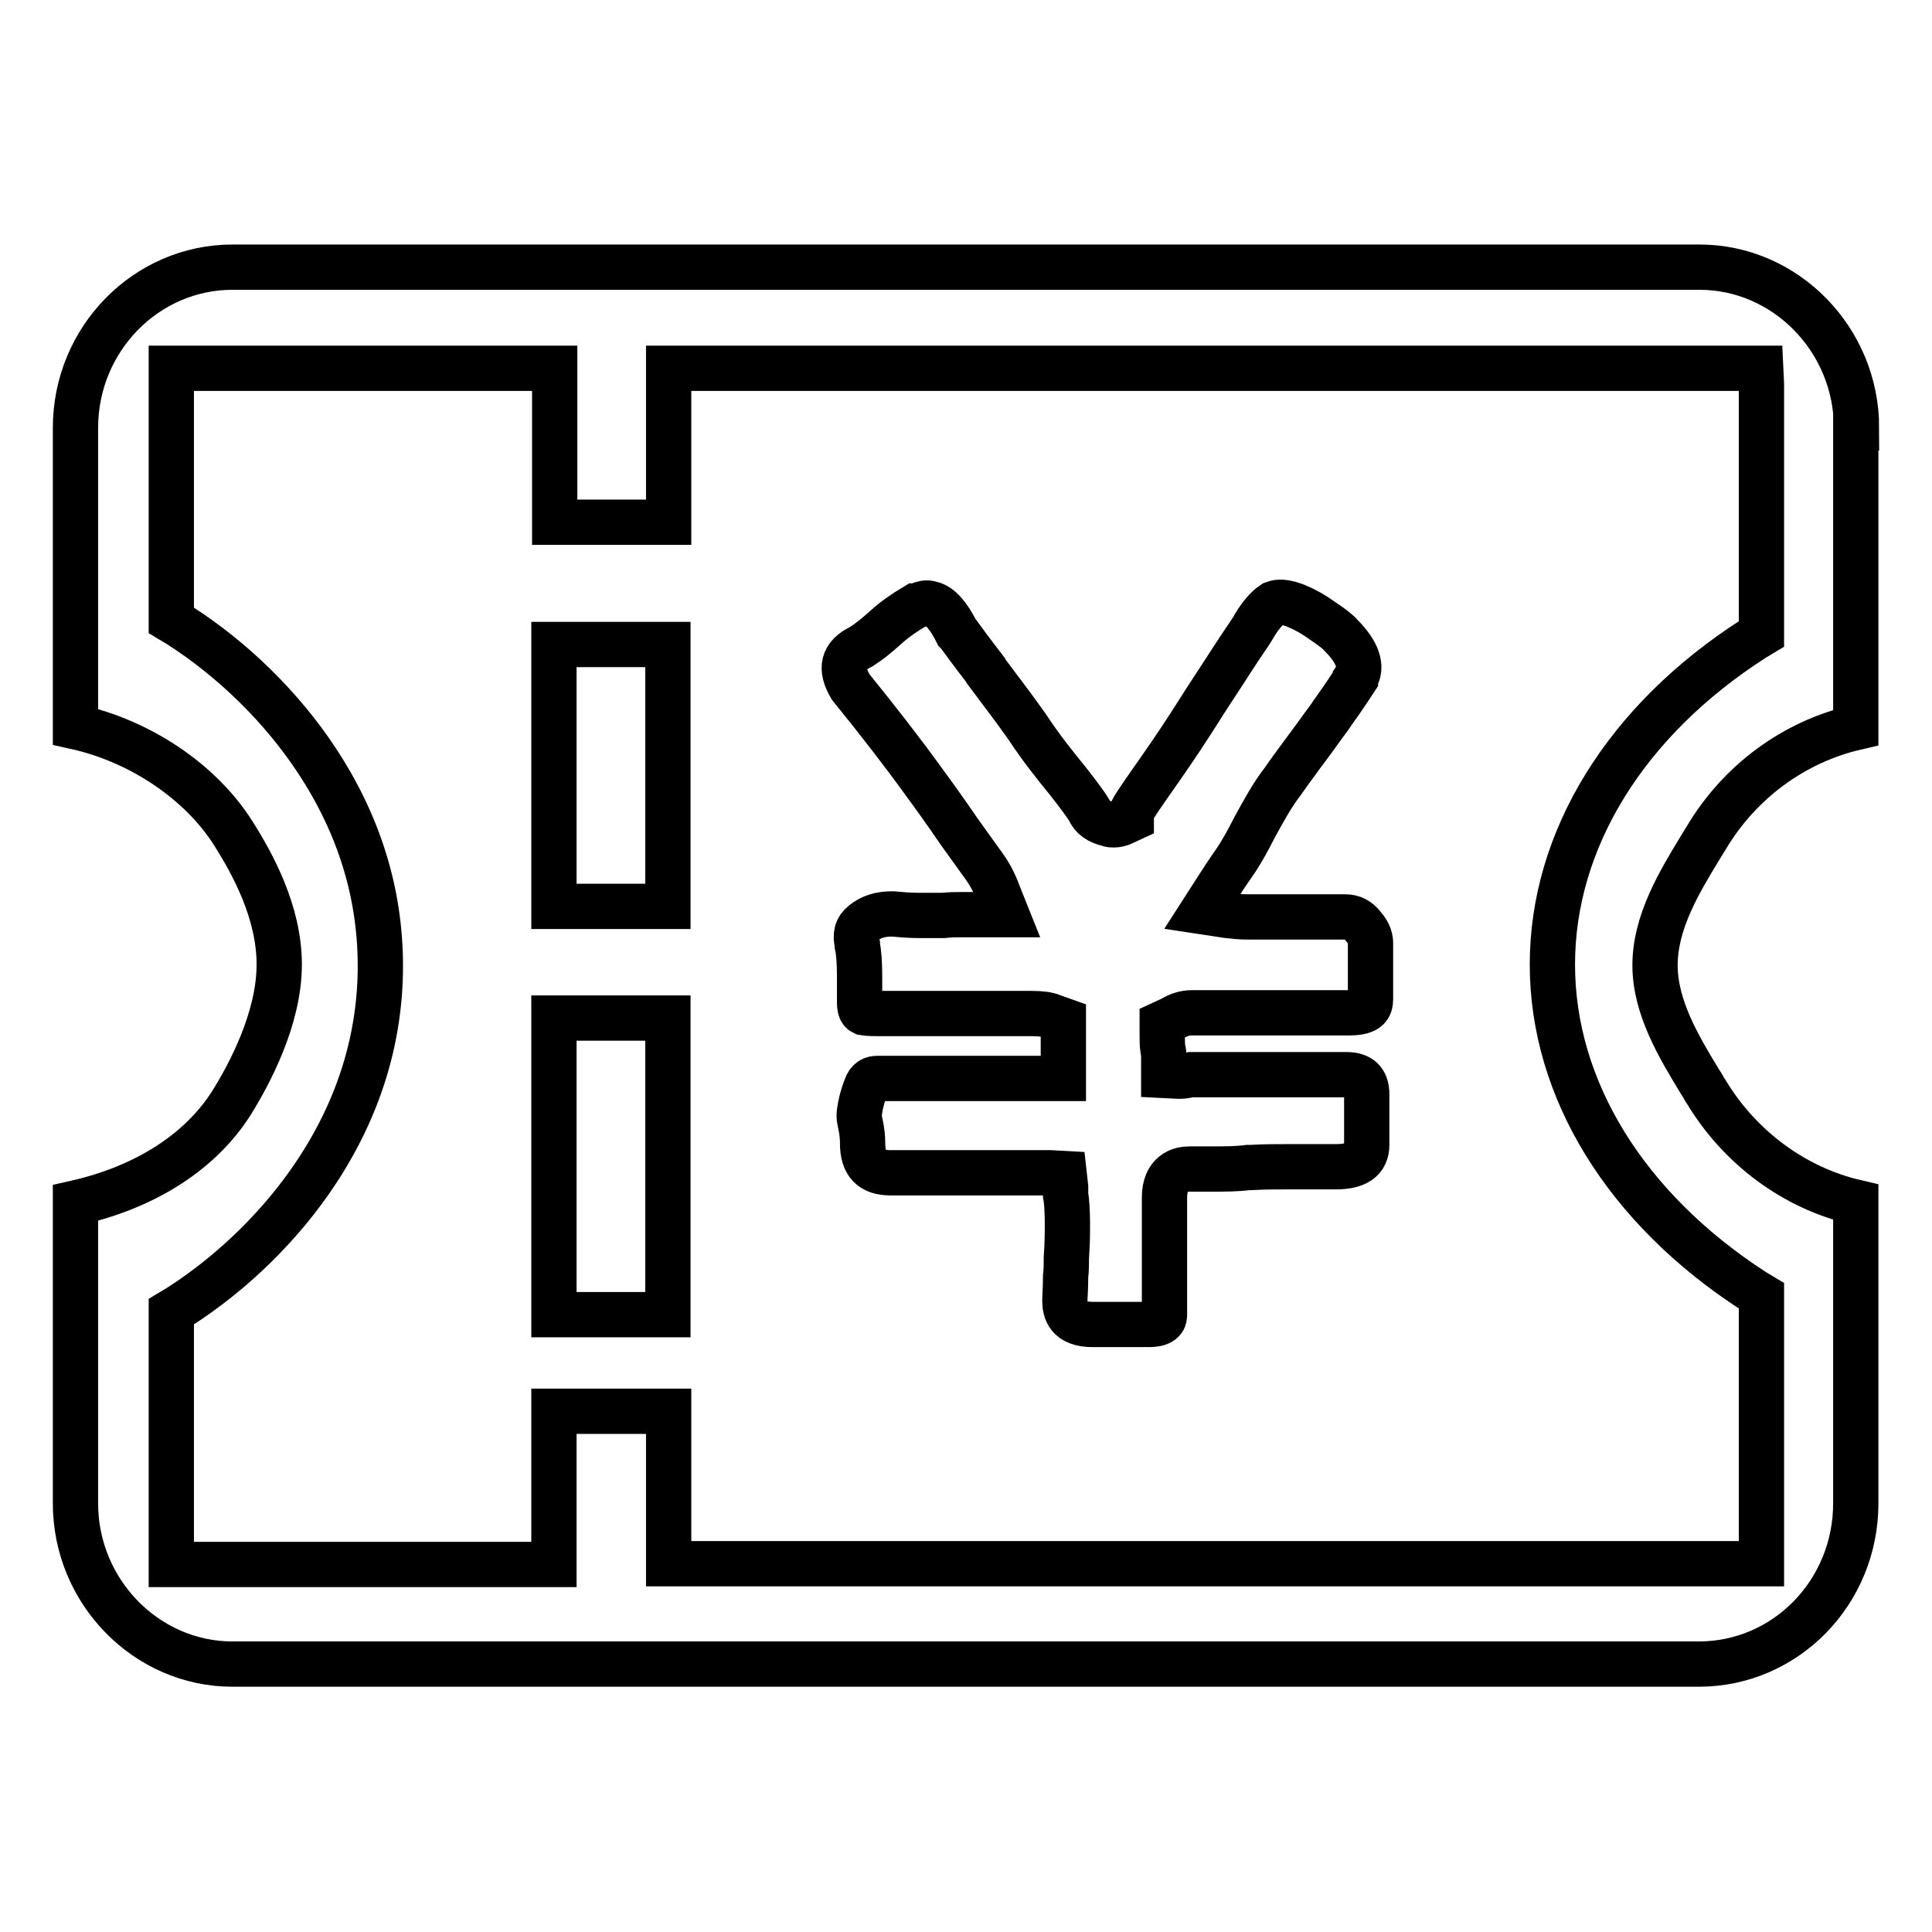 <?xml version="1.0" encoding="utf-8"?>
<!-- Svg Vector Icons : http://www.onlinewebfonts.com/icon -->
<!DOCTYPE svg PUBLIC "-//W3C//DTD SVG 1.1//EN" "http://www.w3.org/Graphics/SVG/1.1/DTD/svg11.dtd">
<svg version="1.1" xmlns="http://www.w3.org/2000/svg" xmlns:xlink="http://www.w3.org/1999/xlink" x="0px" y="0px" viewBox="0 0 256 256" enable-background="new 0 0 256 256" xml:space="preserve">
<g> <path stroke-width="6" fill-opacity="0" stroke="#000000"  d="M88.6,85.4H73.4v34.7l15.1,0V85.4z"/> <path stroke-width="6" fill-opacity="0" stroke="#000000"  d="M246,56.7c0-11.7-9.4-21.3-20.8-21.3H30.8C19.4,35.4,10,44.9,10,56.7v39.6c8.6,1.9,16.6,7.3,20.9,14.1 c2.6,4.1,6.1,10.5,6.1,17.4c0,7.2-4,14.6-6.3,18.3c-4.1,6.5-11.4,11.2-20.7,13.3v39.8c0,11.7,9.4,21.3,20.8,21.3h194.3 c11.5,0,20.8-9.5,20.8-21.3v-39.9c-8.2-1.9-15.4-7.3-19.8-14.6c-0.3-0.4-0.5-0.9-0.8-1.3c-2.8-4.6-6-9.9-6-15.5 c0-5.7,3.2-11,6-15.6l0.8-1.3c4.4-7.4,11.6-12.7,19.8-14.6V56.7L246,56.7z M233.4,50.9V84l-1,0.6c-17,10.9-26.7,26.7-26.7,43.2 c0,16.5,9.7,32.3,26.7,43.3l1,0.6v35.5H88.6V187H73.4v20.3H22.7v-33.5l1-0.6c7.2-4.6,13.7-11,18.3-18c5.6-8.5,8.4-17.7,8.4-27.2 c0-9.6-2.8-18.7-8.4-27.2c-4.6-7-11.1-13.4-18.3-18l-1-0.6V48.8h50.8v20.4h15.1V48.8h144.7L233.4,50.9L233.4,50.9z"/> <path stroke-width="6" fill-opacity="0" stroke="#000000"  d="M73.4,134.9h15.1v39.3H73.4V134.9z M112.7,91c3.8,4.7,6.9,8.7,9.5,12.3c1.4,1.9,3.2,4.4,4.9,6.9v0 c1,1.4,2,2.8,2.8,3.9c1.3,1.7,1.9,3,2.3,4.1l1.2,3h-6.2c-0.8,0-1.2,0-2.2,0.1l-1,0c-0.8,0-1.5,0-2.2,0c-1.3,0-2.4-0.1-3.5-0.2h-0.1 c-1.6,0-2.8,0.4-3.8,1.2c-0.9,0.7-1.1,1.6-0.8,2.8l0,0.1v0.1c0.2,0.9,0.3,2.3,0.3,4v3.5c0,1.3,0.4,1.3,0.6,1.4 c0.6,0.1,1.3,0.1,2.2,0.1h20c1.2,0,2.1,0.1,2.8,0.4l1.4,0.5v7.7H117l-0.2,0c-0.2,0-0.3,0-0.5,0c-0.3,0-1,0-1.4,0.8v0 c-0.4,0.9-0.7,1.9-0.9,2.9c-0.2,1.1-0.2,1.4,0,2.3c0.2,0.9,0.3,1.7,0.3,2.6c0,2.7,1.2,3.9,3.7,3.9h21.2l1.8,0.1l0.2,1.8 c0,0.3,0,0.7,0,1.1c0.3,1.3,0.3,5.6,0.1,8.2c0,0.9,0,1.7-0.1,2.5v0c0,1.6-0.1,2.6-0.1,3.2c0,1.4,0.4,3.2,3.7,3.2h7.4 c2.1,0,2.1-0.9,2.1-1.3v-15.5c0-3.3,2.1-3.8,3.3-3.8h2.9c1.9,0,3.4,0,4.9-0.2h0.4c1.7-0.1,3.3-0.1,4.9-0.1h6.3 c2.7,0,4.1-0.9,4.1-2.9V145c0-1.8-0.9-2.6-2.7-2.6h-20.6c-0.5,0.1-1,0.2-1.4,0.2h-0.2l-2-0.1l0-2c0-0.3,0-0.3,0-0.7 c0-0.2,0-0.4-0.1-0.7c-0.1-0.6-0.1-1.3-0.1-2.1v-1.4l1.3-0.6c0,0,0,0,0,0h0c0.8-0.5,1.7-0.8,2.6-0.8h21c1.7,0,2.2-0.5,2.3-0.6 c0.3-0.3,0.4-0.7,0.4-1.2V125c0-0.5-0.1-1.3-1-2.3c-0.6-0.8-1.4-1.2-2.3-1.2h-13c-0.9,0-1.8-0.1-2.7-0.2l-3.3-0.5l1.8-2.8 c0.5-0.8,1.4-2.2,2.8-4.2c0.7-1.1,1.5-2.5,2.3-4.1c1.2-2.2,2.4-4.4,3.8-6.2c0.9-1.3,1.8-2.5,2.6-3.6c1.3-1.7,2.4-3.3,3.6-4.9 l0.4-0.6c1.6-2.2,2.6-3.8,3-4.4v-0.1c1-1.5,0.3-3.5-1.9-5.7l0,0l0,0c-0.3-0.4-1.2-1.1-2.4-1.9c-1.1-0.8-2.3-1.5-3.3-1.9h0 c-0.6-0.3-1.6-0.6-2.4-0.6c-0.4,0-0.6,0.1-0.9,0.2c-0.3,0.2-1.3,0.9-2.5,2.9l-0.1,0.2c-0.4,0.7-1.5,2.2-3.1,4.7 c-1.4,2.2-2.9,4.4-4.4,6.8l0,0l-0.9,1.4c-1.6,2.5-3.4,5.1-5.3,7.8c-1.4,2-2.2,3.2-2.5,3.8v0.9l-1.3,0.6c-0.3,0.1-0.6,0.2-1,0.2 c-0.2,0-0.5,0-0.7-0.1c-1.3-0.3-2.2-0.9-2.6-1.9l0,0c-0.3-0.5-1.3-1.9-2.8-3.8c-1.8-2.2-3.7-4.6-5.4-7.2c-1.9-2.7-3.7-5-5.4-7.3 l-0.1-0.2c-2-2.6-3.1-4.1-3.6-4.8l-0.1-0.1l-0.1-0.1c-1.1-2.2-2.2-3.5-3.4-3.8c-0.2,0-0.3-0.1-0.6-0.1c-0.4,0-0.9,0.2-1.4,0.4h-0.1 c-1.5,0.9-2.8,1.8-3.9,2.8c-1.1,1-2.2,1.9-3.3,2.6h0C111.6,86.9,111.3,88.6,112.7,91L112.7,91z"/></g>
</svg>
